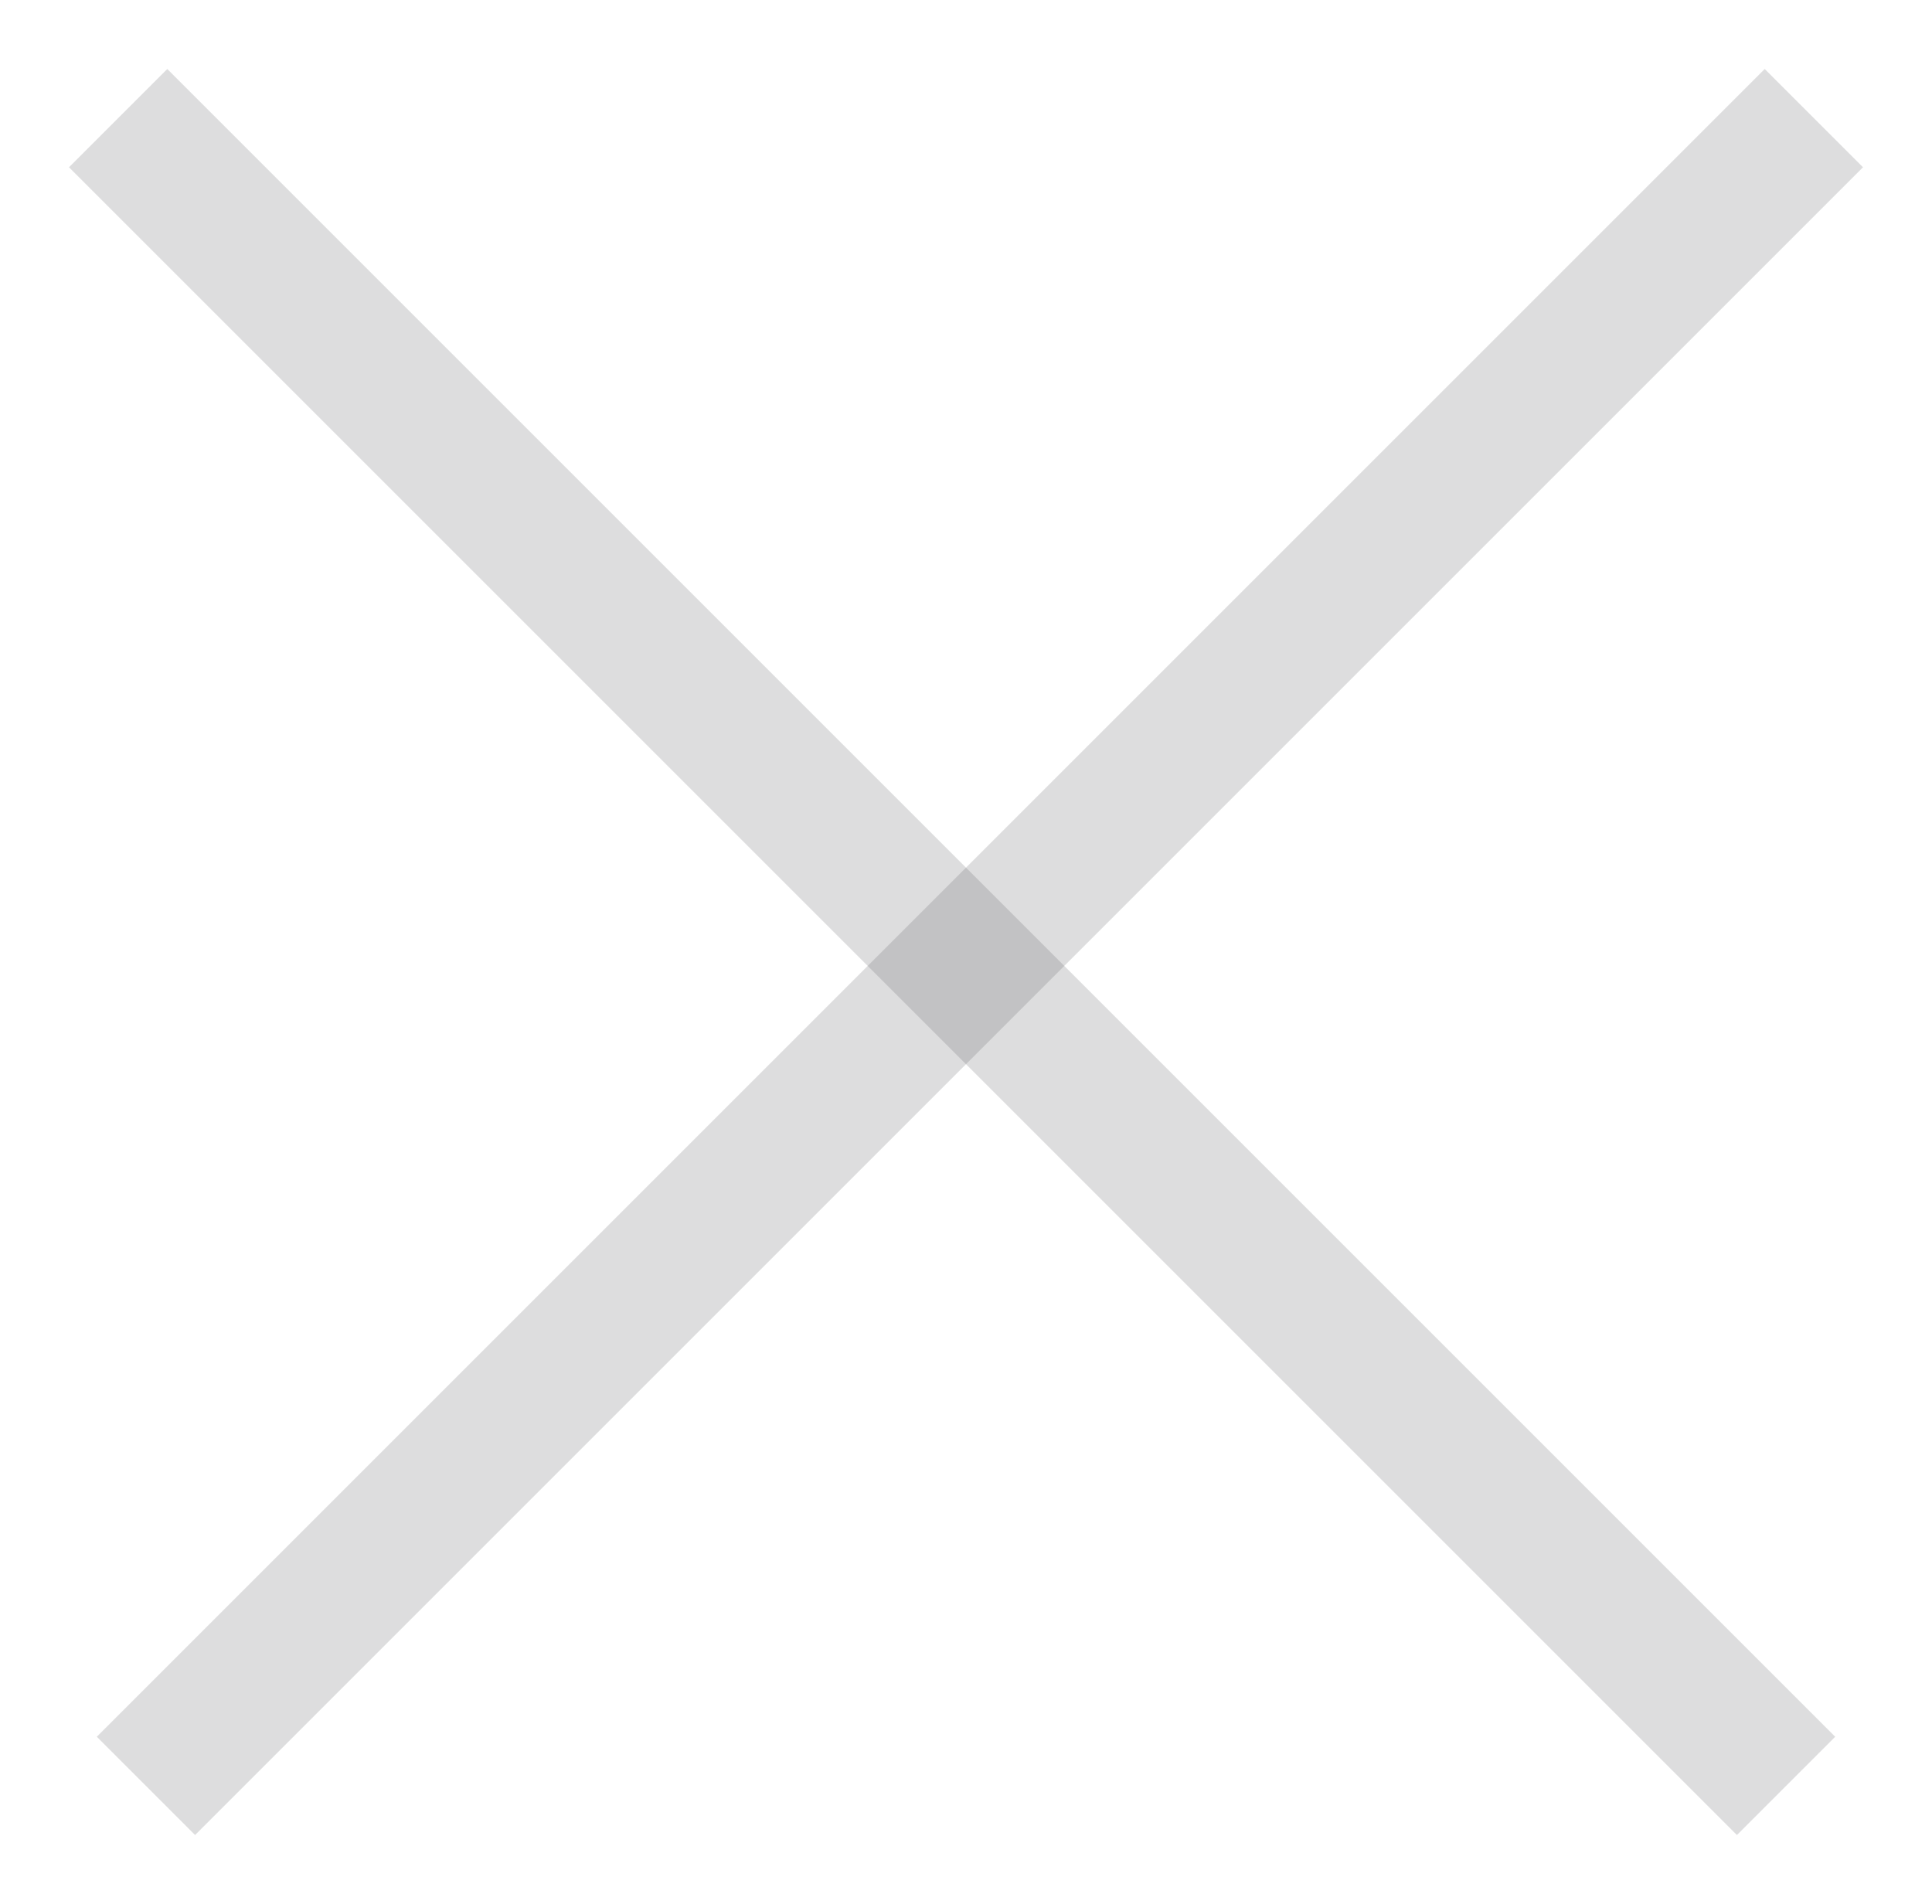 <svg version="1.1" id="Layer_1" xmlns="http://www.w3.org/2000/svg" xmlns:xlink="http://www.w3.org/1999/xlink" x="0" y="0" width="27.8" height="27.4" xml:space="preserve"><style>.st0{opacity:.2}</style><g class="st0"><defs><path id="SVGID_3_" d="M0 0h27.4v27.4H0z"/></defs><clipPath id="SVGID_2_"><use xlink:href="#SVGID_3_" overflow="visible"/></clipPath><path clip-path="url(#SVGID_2_)" fill="none" stroke="#54565a" stroke-width="2" d="M1.7 1.7l24 24"/></g><g class="st0"><defs><path id="SVGID_1_" d="M.4 0h27.4v27.4H.4z"/></defs><clipPath id="SVGID_4_"><use xlink:href="#SVGID_1_" overflow="visible"/></clipPath><path clip-path="url(#SVGID_4_)" fill="none" stroke="#54565a" stroke-width="2" d="M26.1 1.7l-24 24"/></g></svg>